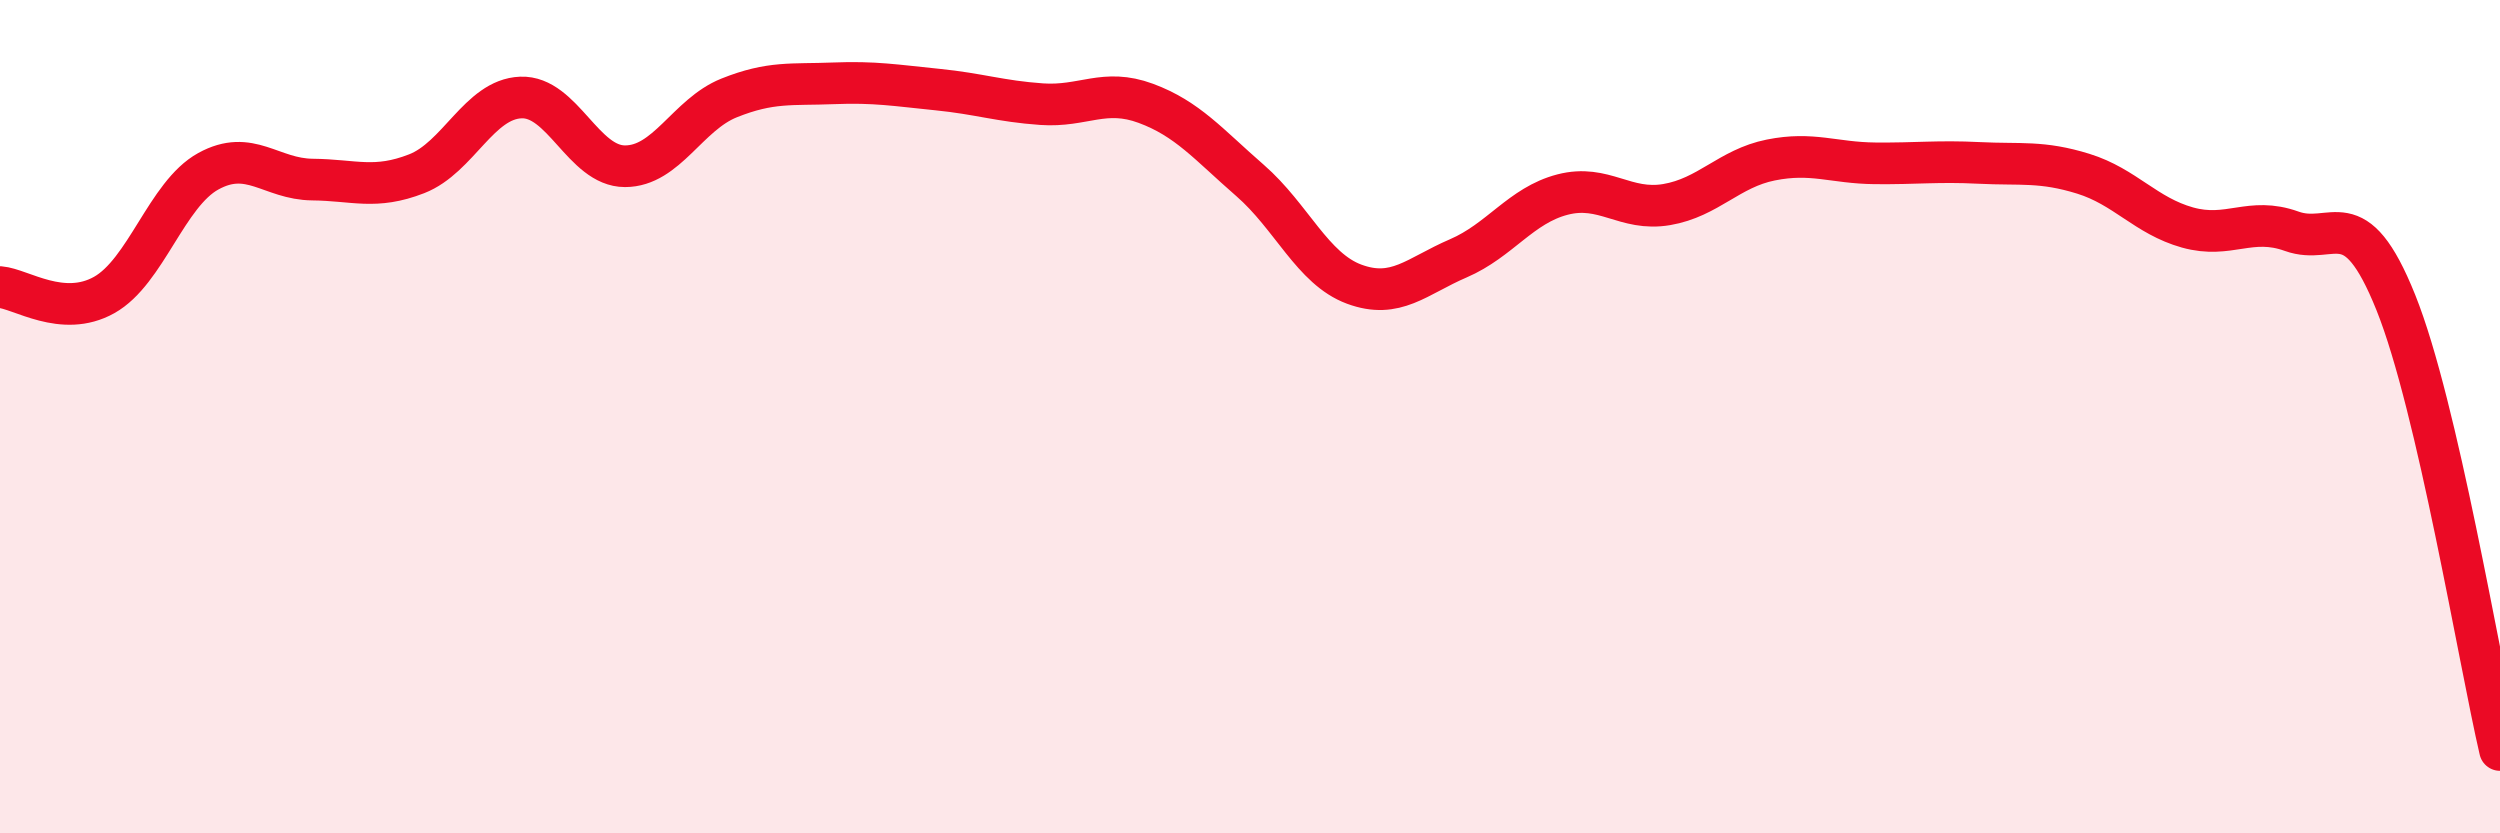 
    <svg width="60" height="20" viewBox="0 0 60 20" xmlns="http://www.w3.org/2000/svg">
      <path
        d="M 0,6.89 C 0.5,6.93 1.5,7.64 2.5,7.08 C 3.5,6.52 4,4.66 5,4.11 C 6,3.56 6.5,4.3 7.5,4.31 C 8.5,4.32 9,4.56 10,4.17 C 11,3.78 11.5,2.38 12.5,2.34 C 13.5,2.3 14,3.99 15,3.99 C 16,3.99 16.5,2.75 17.5,2.35 C 18.5,1.95 19,2.04 20,2 C 21,1.96 21.5,2.05 22.5,2.15 C 23.5,2.25 24,2.43 25,2.5 C 26,2.57 26.5,2.11 27.5,2.48 C 28.5,2.85 29,3.46 30,4.33 C 31,5.2 31.5,6.45 32.5,6.82 C 33.5,7.19 34,6.63 35,6.2 C 36,5.77 36.5,4.93 37.5,4.67 C 38.5,4.41 39,5.08 40,4.91 C 41,4.74 41.5,4.04 42.5,3.84 C 43.5,3.64 44,3.91 45,3.92 C 46,3.93 46.5,3.86 47.5,3.91 C 48.5,3.96 49,3.86 50,4.17 C 51,4.48 51.5,5.18 52.5,5.46 C 53.5,5.74 54,5.19 55,5.55 C 56,5.91 56.5,4.77 57.5,7.26 C 58.5,9.75 59.5,15.85 60,18L60 20L0 20Z"
        fill="#EB0A25"
        opacity="0.1"
        stroke-linecap="round"
        stroke-linejoin="round"
      />
      <path
        d="M 0,6.89 C 0.5,6.93 1.5,7.64 2.5,7.08 C 3.5,6.52 4,4.66 5,4.11 C 6,3.56 6.5,4.3 7.5,4.31 C 8.5,4.32 9,4.56 10,4.17 C 11,3.78 11.5,2.38 12.5,2.34 C 13.5,2.3 14,3.99 15,3.99 C 16,3.99 16.5,2.75 17.5,2.35 C 18.5,1.95 19,2.04 20,2 C 21,1.96 21.5,2.05 22.5,2.15 C 23.5,2.25 24,2.43 25,2.5 C 26,2.57 26.5,2.11 27.5,2.48 C 28.5,2.85 29,3.46 30,4.33 C 31,5.2 31.5,6.45 32.5,6.82 C 33.5,7.19 34,6.63 35,6.2 C 36,5.77 36.5,4.93 37.5,4.67 C 38.5,4.41 39,5.08 40,4.91 C 41,4.74 41.5,4.04 42.5,3.84 C 43.5,3.64 44,3.91 45,3.92 C 46,3.93 46.5,3.86 47.5,3.91 C 48.5,3.96 49,3.86 50,4.17 C 51,4.48 51.5,5.18 52.5,5.46 C 53.5,5.74 54,5.19 55,5.55 C 56,5.91 56.5,4.77 57.5,7.26 C 58.5,9.75 59.5,15.85 60,18"
        stroke="#EB0A25"
        stroke-width="1"
        fill="none"
        stroke-linecap="round"
        stroke-linejoin="round"
      />
    </svg>
  